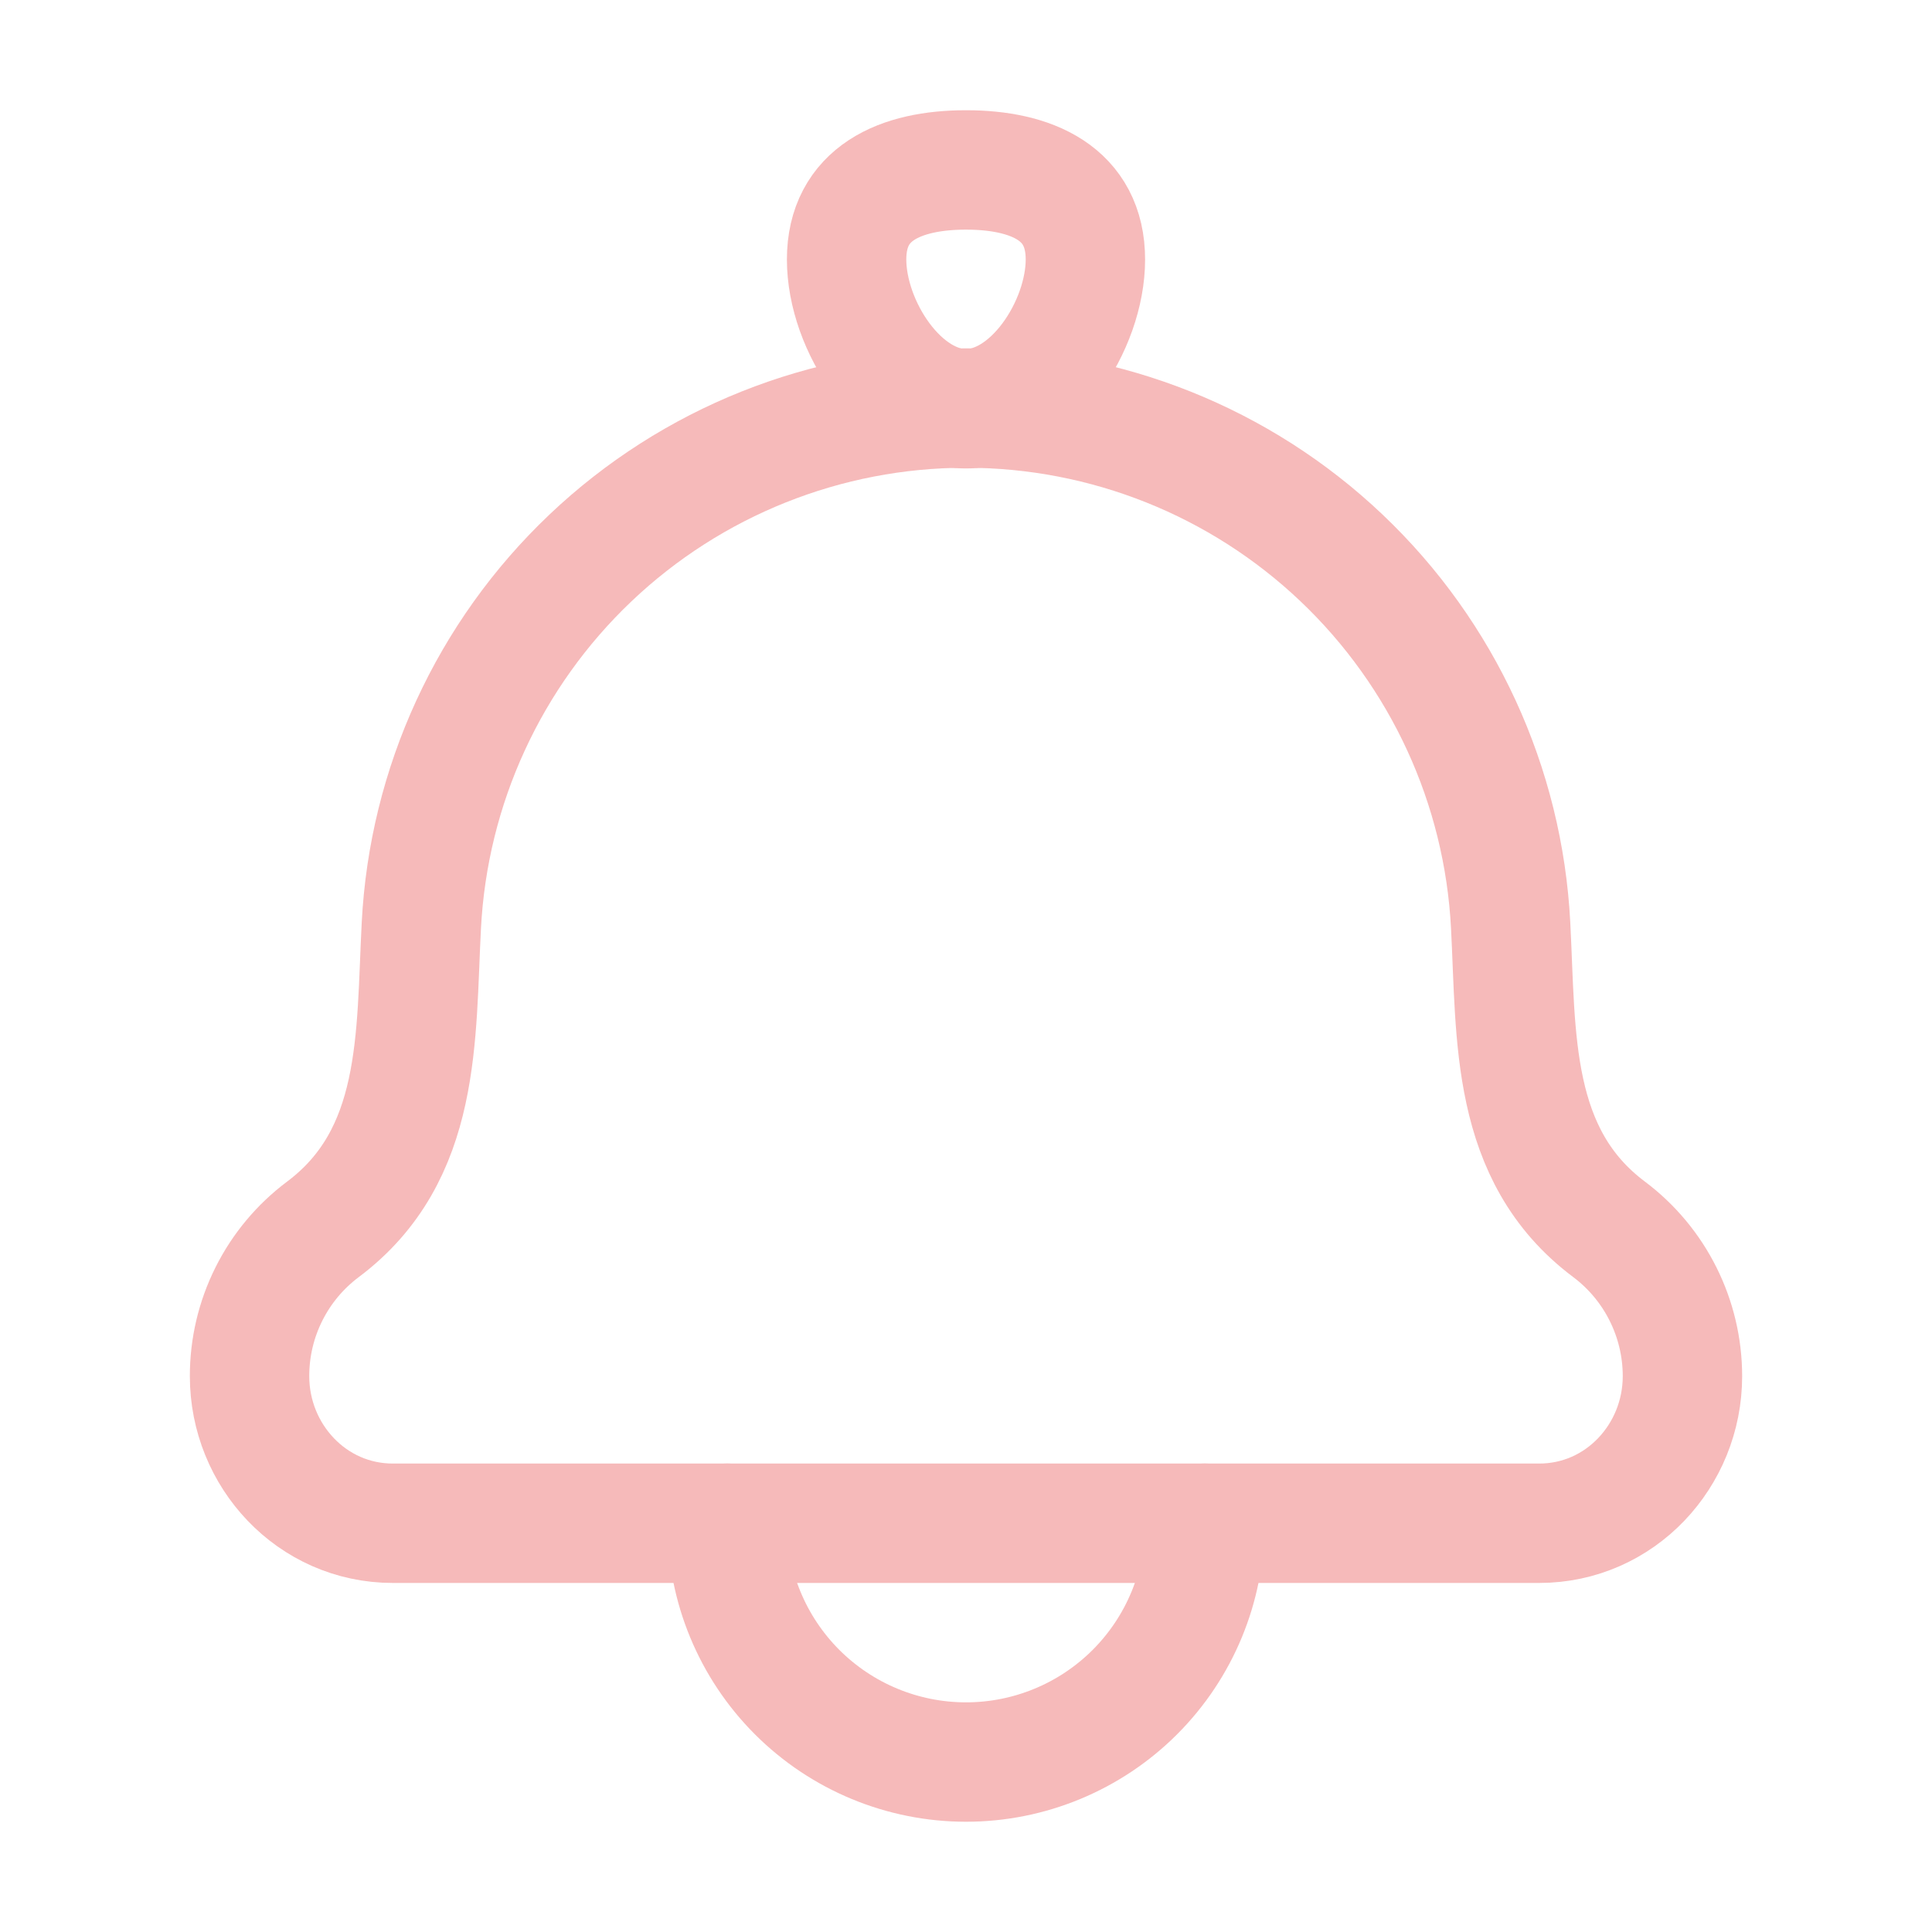 <svg width="90" height="90" viewBox="0 0 90 90" fill="none" xmlns="http://www.w3.org/2000/svg">
<g id="hugeicons:notification-01">
<g id="Group">
<path id="Vector" d="M19.628 43.113C19.357 48.29 19.668 53.8 15.044 57.267C13.981 58.063 13.118 59.096 12.525 60.284C11.931 61.471 11.623 62.782 11.625 64.109C11.625 67.807 14.525 70.959 18.3 70.959H71.7C75.475 70.959 78.375 67.807 78.375 64.109C78.375 61.417 77.107 58.881 74.956 57.267C70.332 53.8 70.643 48.29 70.372 43.113C70.039 36.609 67.22 30.481 62.498 25.995C57.777 21.51 51.513 19.009 45 19.009C38.487 19.009 32.223 21.51 27.502 25.995C22.78 30.481 19.961 36.609 19.628 43.113Z" stroke="#F6BABA" stroke-width="5.562" stroke-linecap="round" stroke-linejoin="round"/>
<path id="Vector_2" d="M56.125 70.958C56.125 73.909 54.953 76.738 52.867 78.825C50.78 80.911 47.95 82.083 45 82.083C42.05 82.083 39.22 80.911 37.133 78.825C35.047 76.738 33.875 73.909 33.875 70.958M39.438 12.088C39.438 15.159 41.929 19.041 45 19.041C48.071 19.041 50.562 15.159 50.562 12.088C50.562 9.018 48.071 7.916 45 7.916C41.929 7.916 39.438 9.018 39.438 12.088Z" stroke="#F6BABA" stroke-width="5.562" stroke-linecap="round" stroke-linejoin="round"/>
</g>
</g>
</svg>
